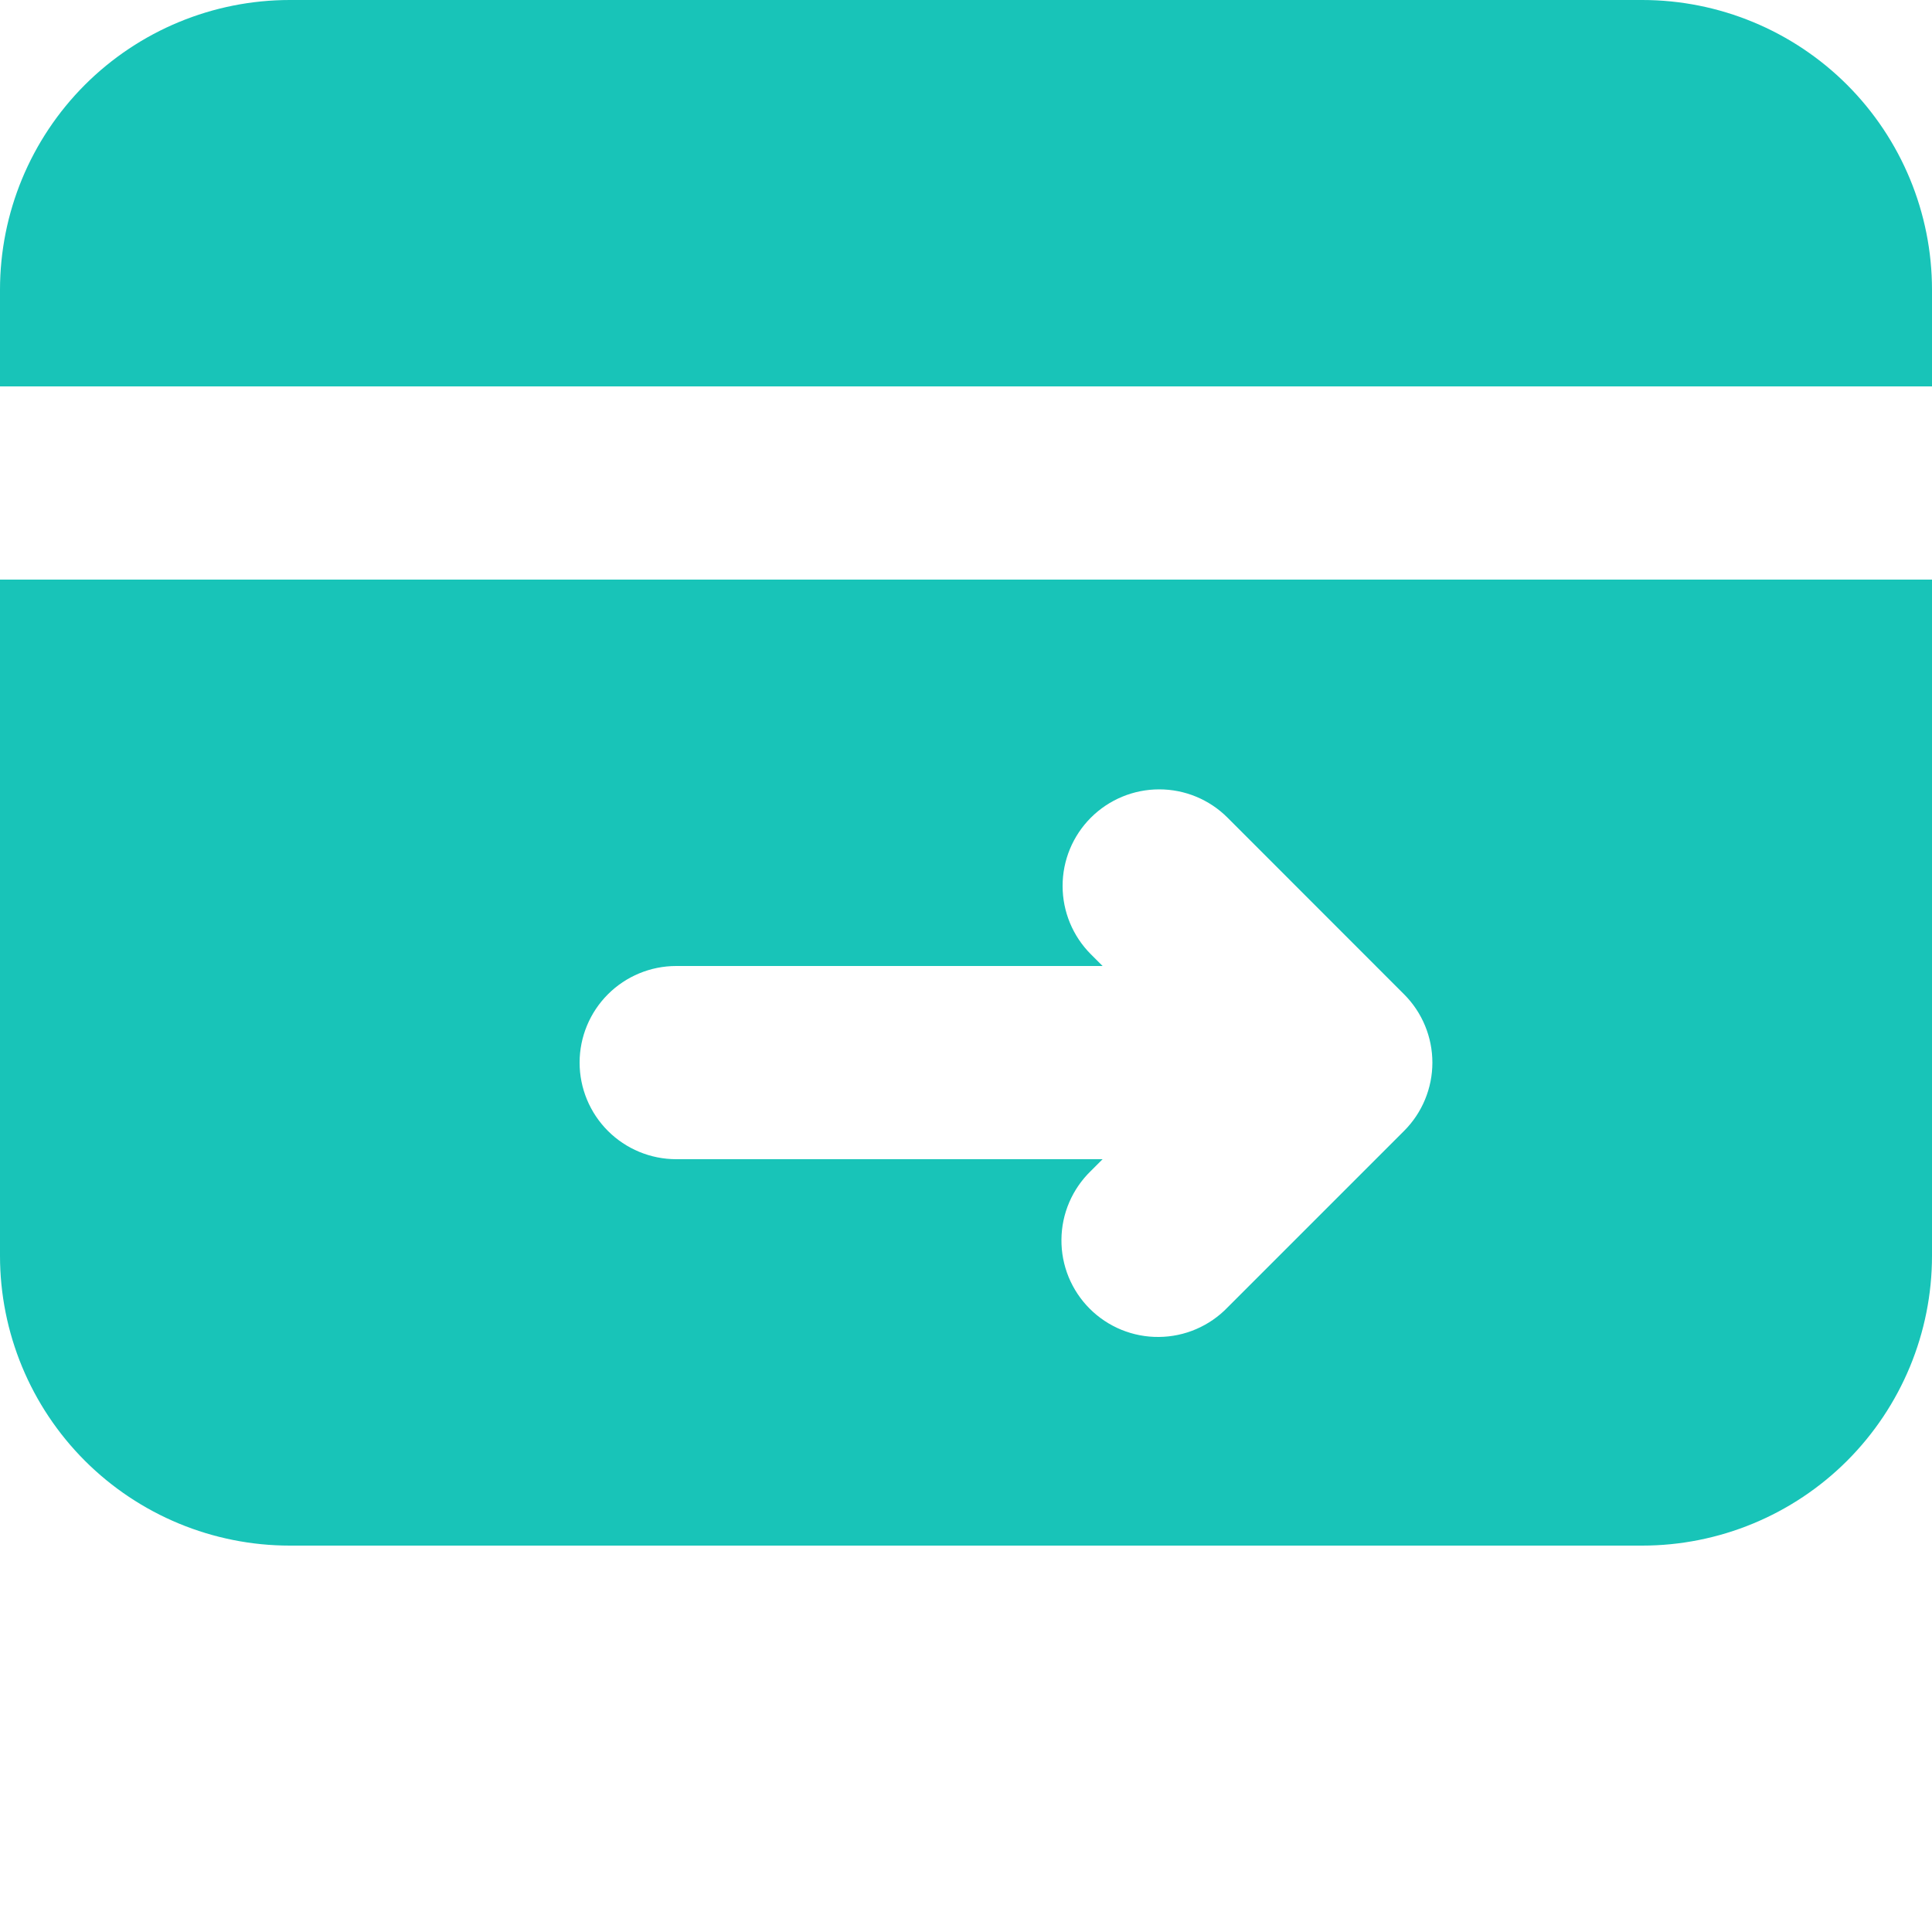 <svg width="40" height="40" viewBox="0 0 40 40" fill="none" xmlns="http://www.w3.org/2000/svg">
<path fill-rule="evenodd" clip-rule="evenodd" d="M6 0C4.409 0 2.883 0.632 1.757 1.757C0.632 2.883 0 4.409 0 6V8H40V6C40 4.409 39.368 2.883 38.243 1.757C37.117 0.632 35.591 0 34 0H6ZM40 12H0V26C0 27.591 0.632 29.117 1.757 30.243C2.883 31.368 4.409 32 6 32H34C35.591 32 37.117 31.368 38.243 30.243C39.368 29.117 40 27.591 40 26V12ZM12 22C12 21.47 12.211 20.961 12.586 20.586C12.961 20.211 13.47 20 14 20H22.828L22.586 19.758C22.211 19.383 22 18.874 22 18.344C21.999 17.813 22.21 17.304 22.585 16.929C22.96 16.554 23.469 16.343 23.999 16.343C24.53 16.342 25.039 16.553 25.414 16.928L29.07 20.586C29.445 20.961 29.656 21.47 29.656 22C29.656 22.53 29.445 23.039 29.07 23.414L25.414 27.07C25.23 27.261 25.009 27.413 24.765 27.518C24.521 27.623 24.258 27.678 23.993 27.68C23.727 27.683 23.464 27.632 23.218 27.532C22.972 27.431 22.749 27.283 22.561 27.095C22.373 26.907 22.225 26.684 22.124 26.438C22.024 26.192 21.973 25.929 21.976 25.663C21.978 25.398 22.033 25.135 22.138 24.891C22.243 24.647 22.395 24.427 22.586 24.242L22.828 24H14C13.47 24 12.961 23.789 12.586 23.414C12.211 23.039 12 22.53 12 22Z" fill="#18C4B8"/>
</svg>
